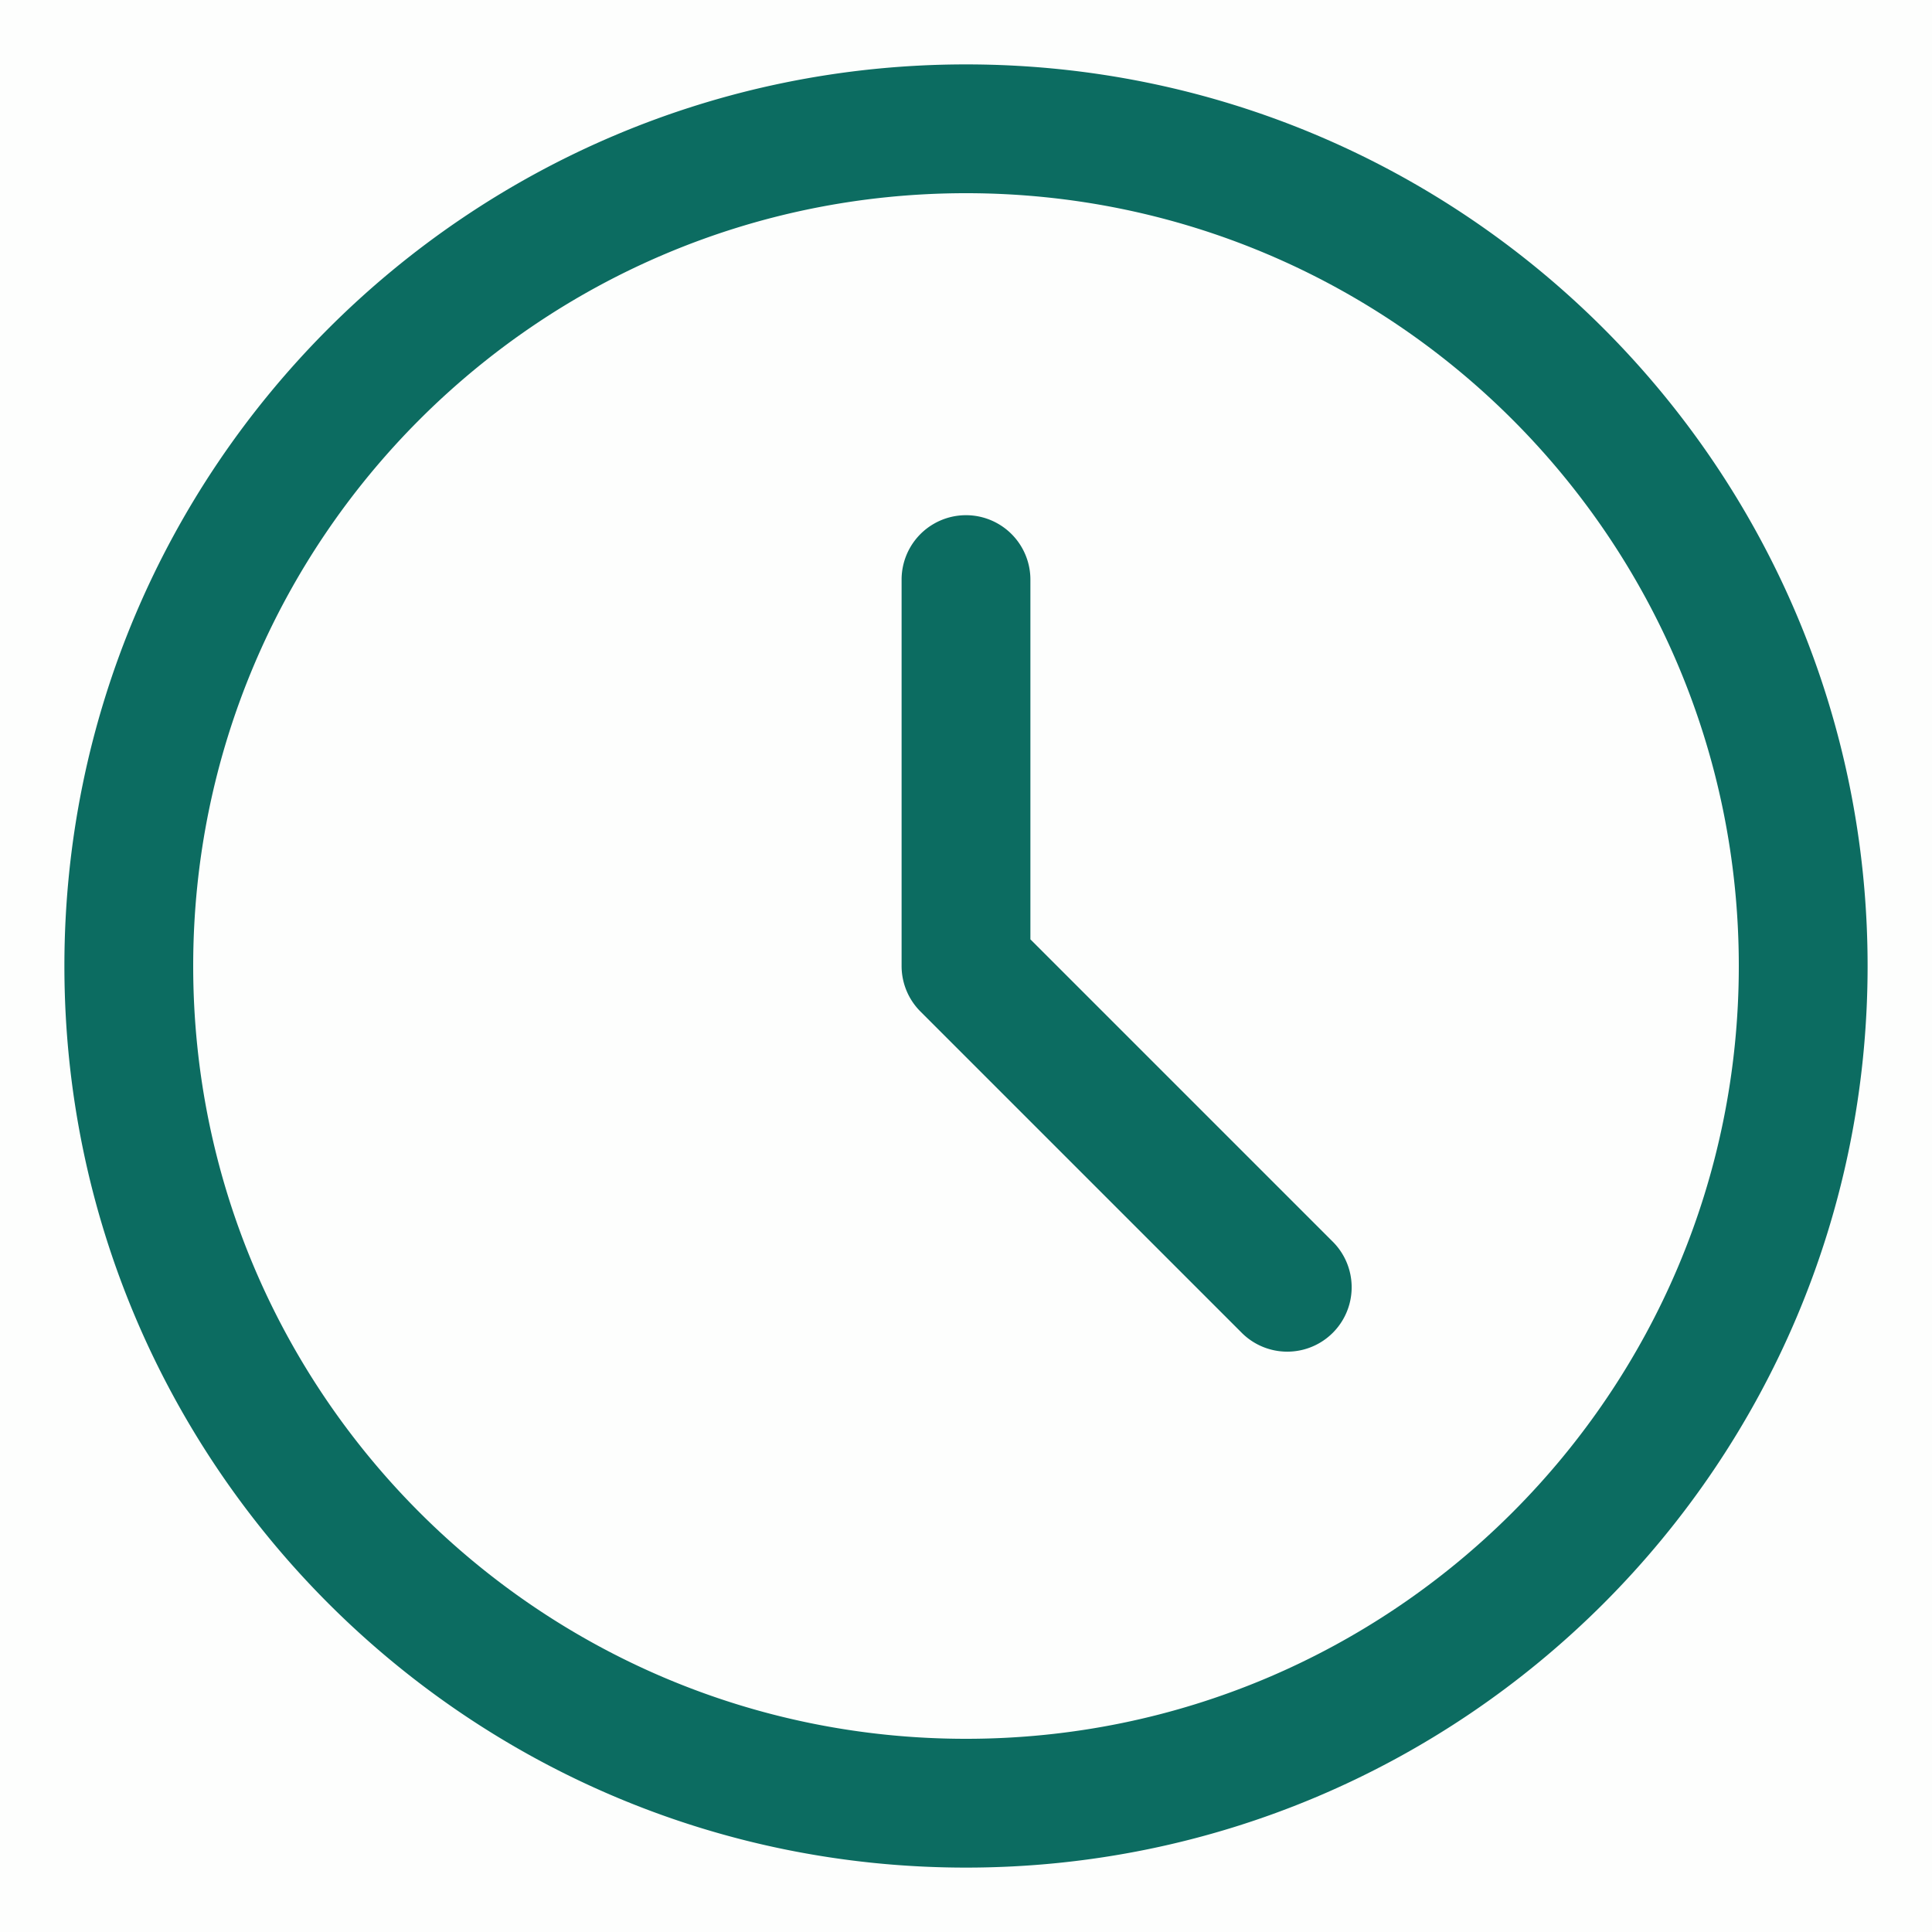 <svg xmlns="http://www.w3.org/2000/svg" xmlns:xlink="http://www.w3.org/1999/xlink" class="icon" viewBox="0 0 1024 1024" width="200" height="200"><path d="M0 0h1024v1024H0z" fill="#0C6C61" opacity=".01"></path><path d="M102.4 512C102.4 285.798 285.798 102.4 512 102.4s409.6 183.398 409.6 409.6-183.398 409.6-409.6 409.6S102.4 738.202 102.4 512zM512 34.133C248.081 34.133 34.133 248.081 34.133 512s213.948 477.867 477.867 477.867 477.867-213.948 477.867-477.867S775.919 34.133 512 34.133z m34.133 273.067a34.133 34.133 0 1 0-68.267 0v204.8a34.133 34.133 0 0 0 10.001 24.132l170.667 170.667a34.133 34.133 0 0 0 48.265-48.265L546.133 497.869V307.2z" fill="#0C6C61"></path></svg>